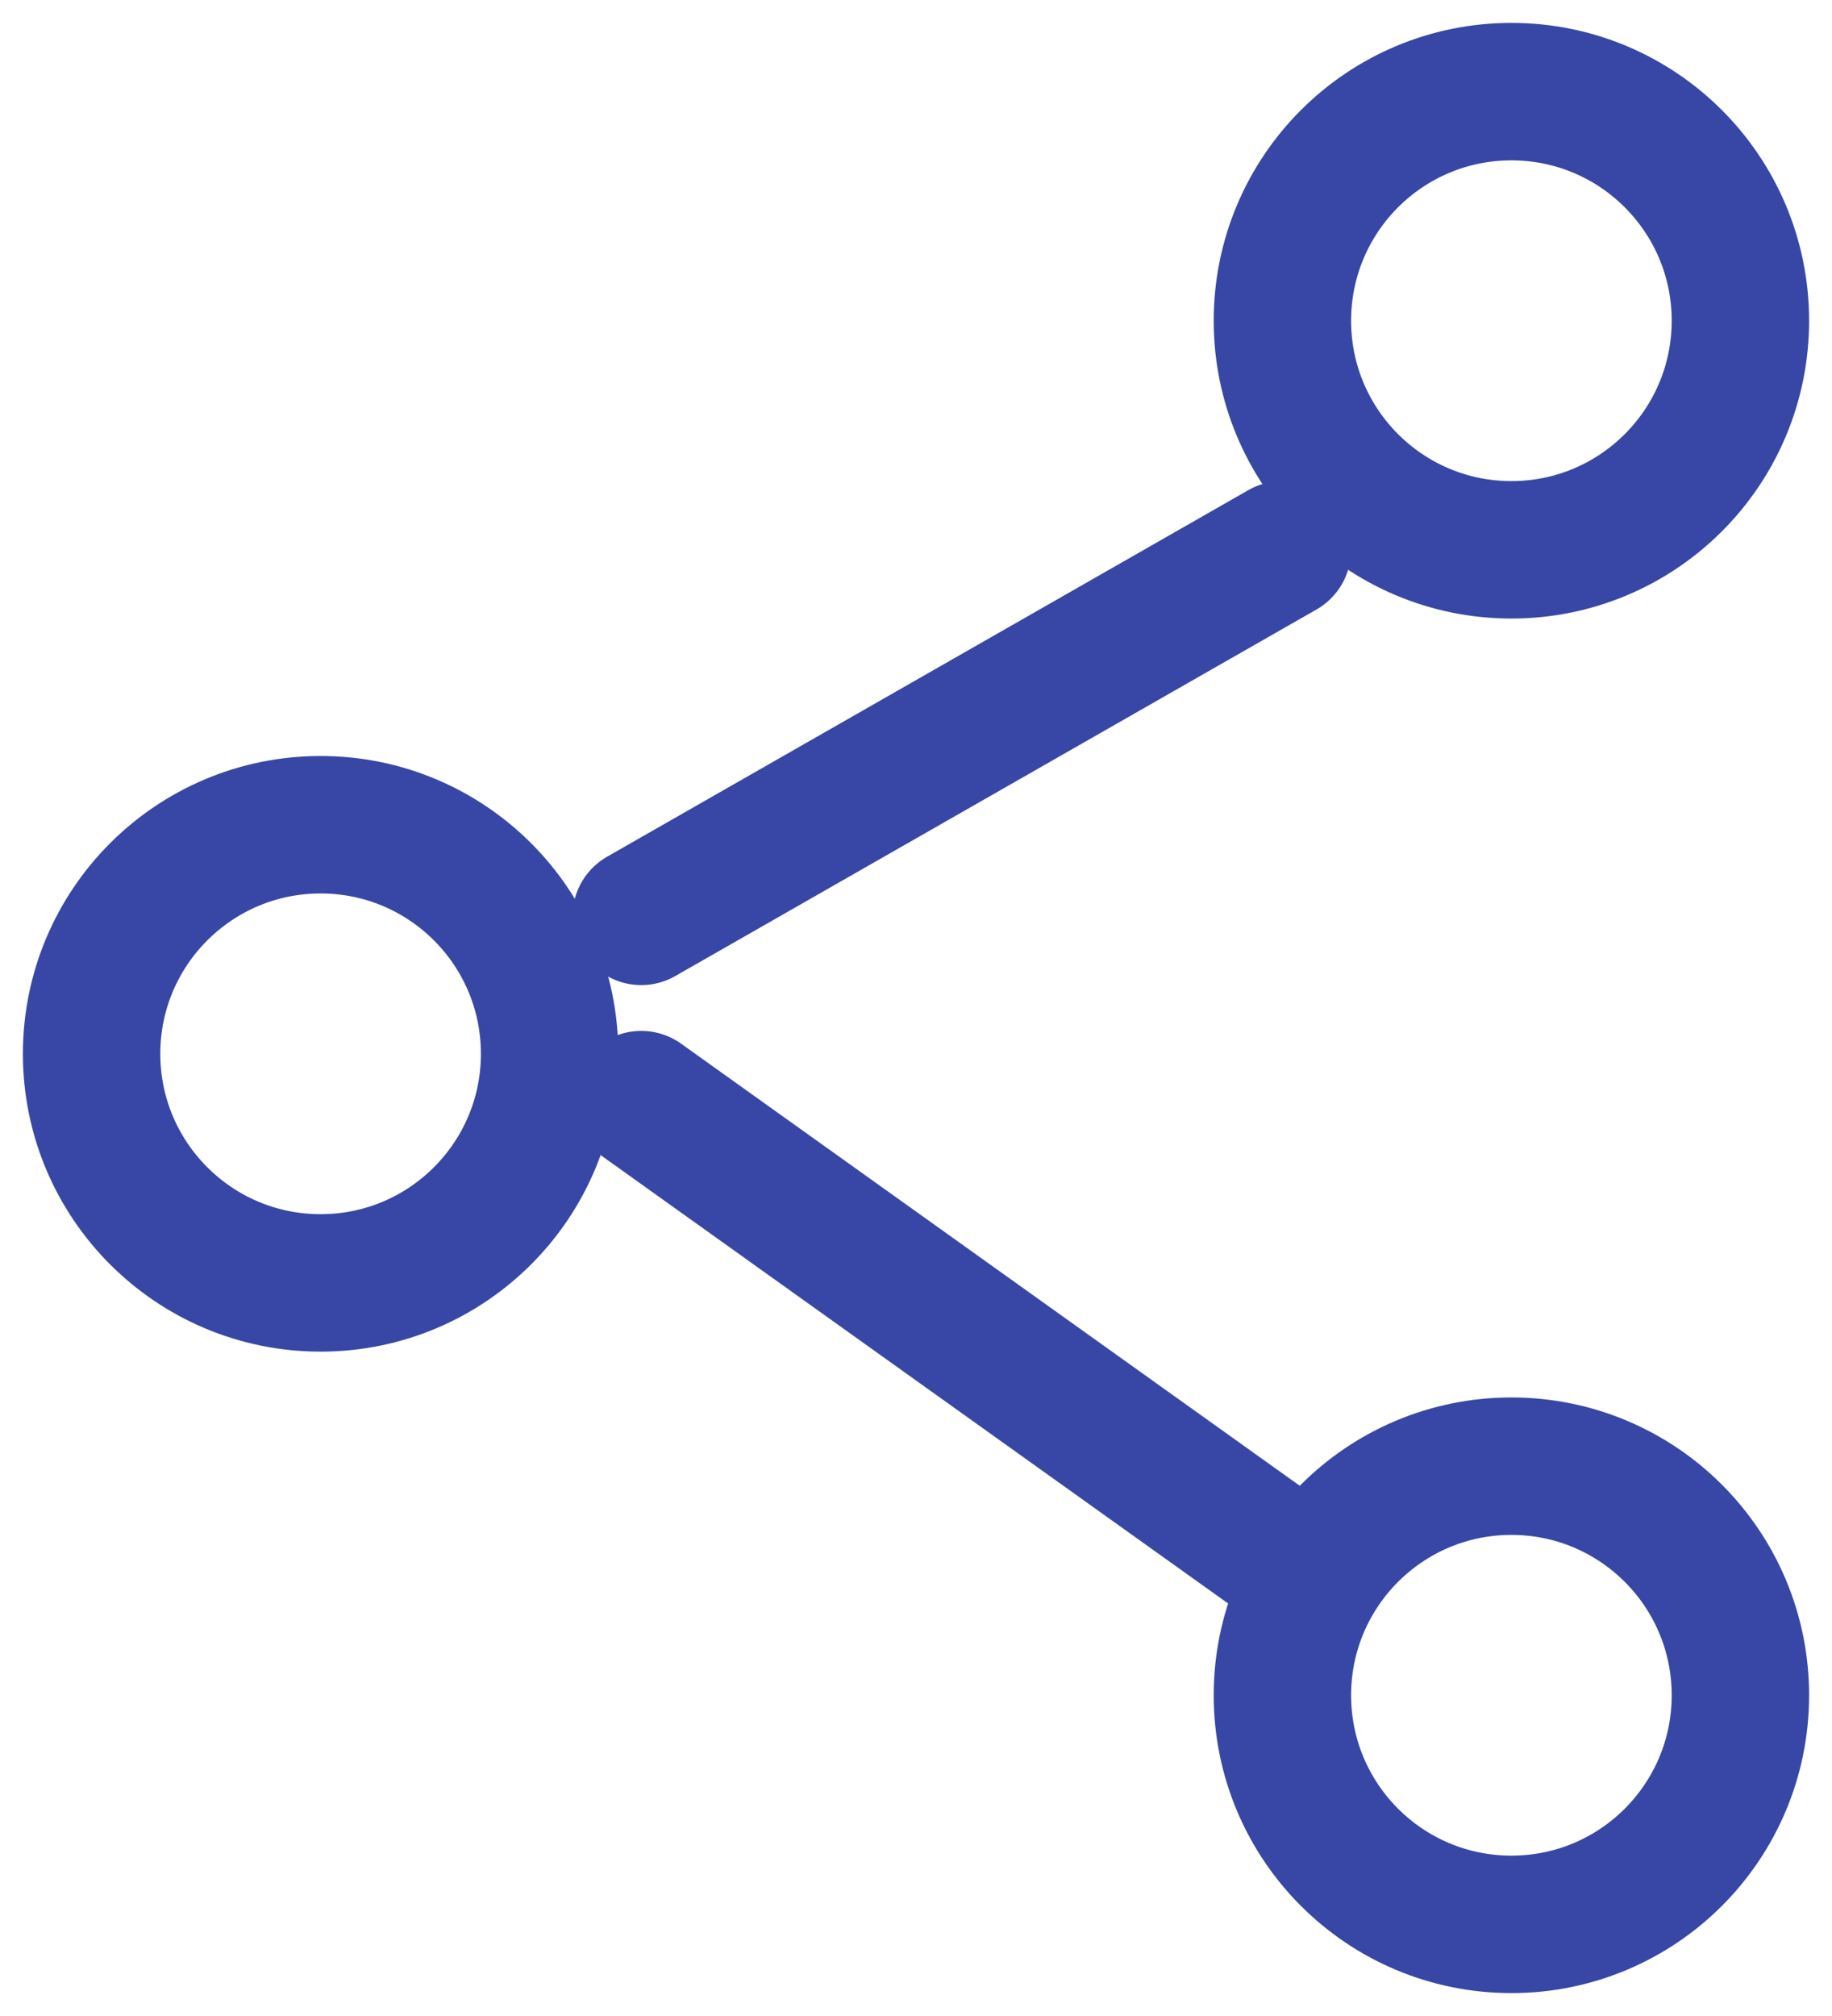 <?xml version="1.0" encoding="UTF-8"?>
<svg width="20px" height="22px" viewBox="0 0 20 22" version="1.1" xmlns="http://www.w3.org/2000/svg" xmlns:xlink="http://www.w3.org/1999/xlink">
    <title>编组 3</title>
    <g id="页面-1" stroke="none" stroke-width="1" fill="none" fill-rule="evenodd" stroke-linejoin="round">
        <g id="Recent-Articles-二级" transform="translate(-427, -965)" stroke="#3847A5" stroke-width="1.5">
            <g id="编组-3" transform="translate(428, 966)">
                <path d="M15.5,5 C16.881,5 18,3.881 18,2.5 C18,1.119 16.881,0 15.5,0 C14.119,0 13,1.119 13,2.5 C13,3.881 14.119,5 15.5,5 Z" id="路径"></path>
                <path d="M2.5,13 C3.881,13 5,11.881 5,10.5 C5,9.119 3.881,8 2.5,8 C1.119,8 0,9.119 0,10.5 C0,11.881 1.119,13 2.5,13 Z" id="路径"></path>
                <line x1="13" y1="5" x2="6" y2="9" id="路径" stroke-linecap="round"></line>
                <line x1="6" y1="11" x2="13" y2="16" id="路径" stroke-linecap="round"></line>
                <path d="M15.5,15 C16.881,15 18,16.119 18,17.5 C18,18.881 16.881,20 15.5,20 C14.119,20 13,18.881 13,17.5 C13,16.119 14.119,15 15.5,15 Z" id="路径"></path>
            </g>
        </g>
    </g>
</svg>